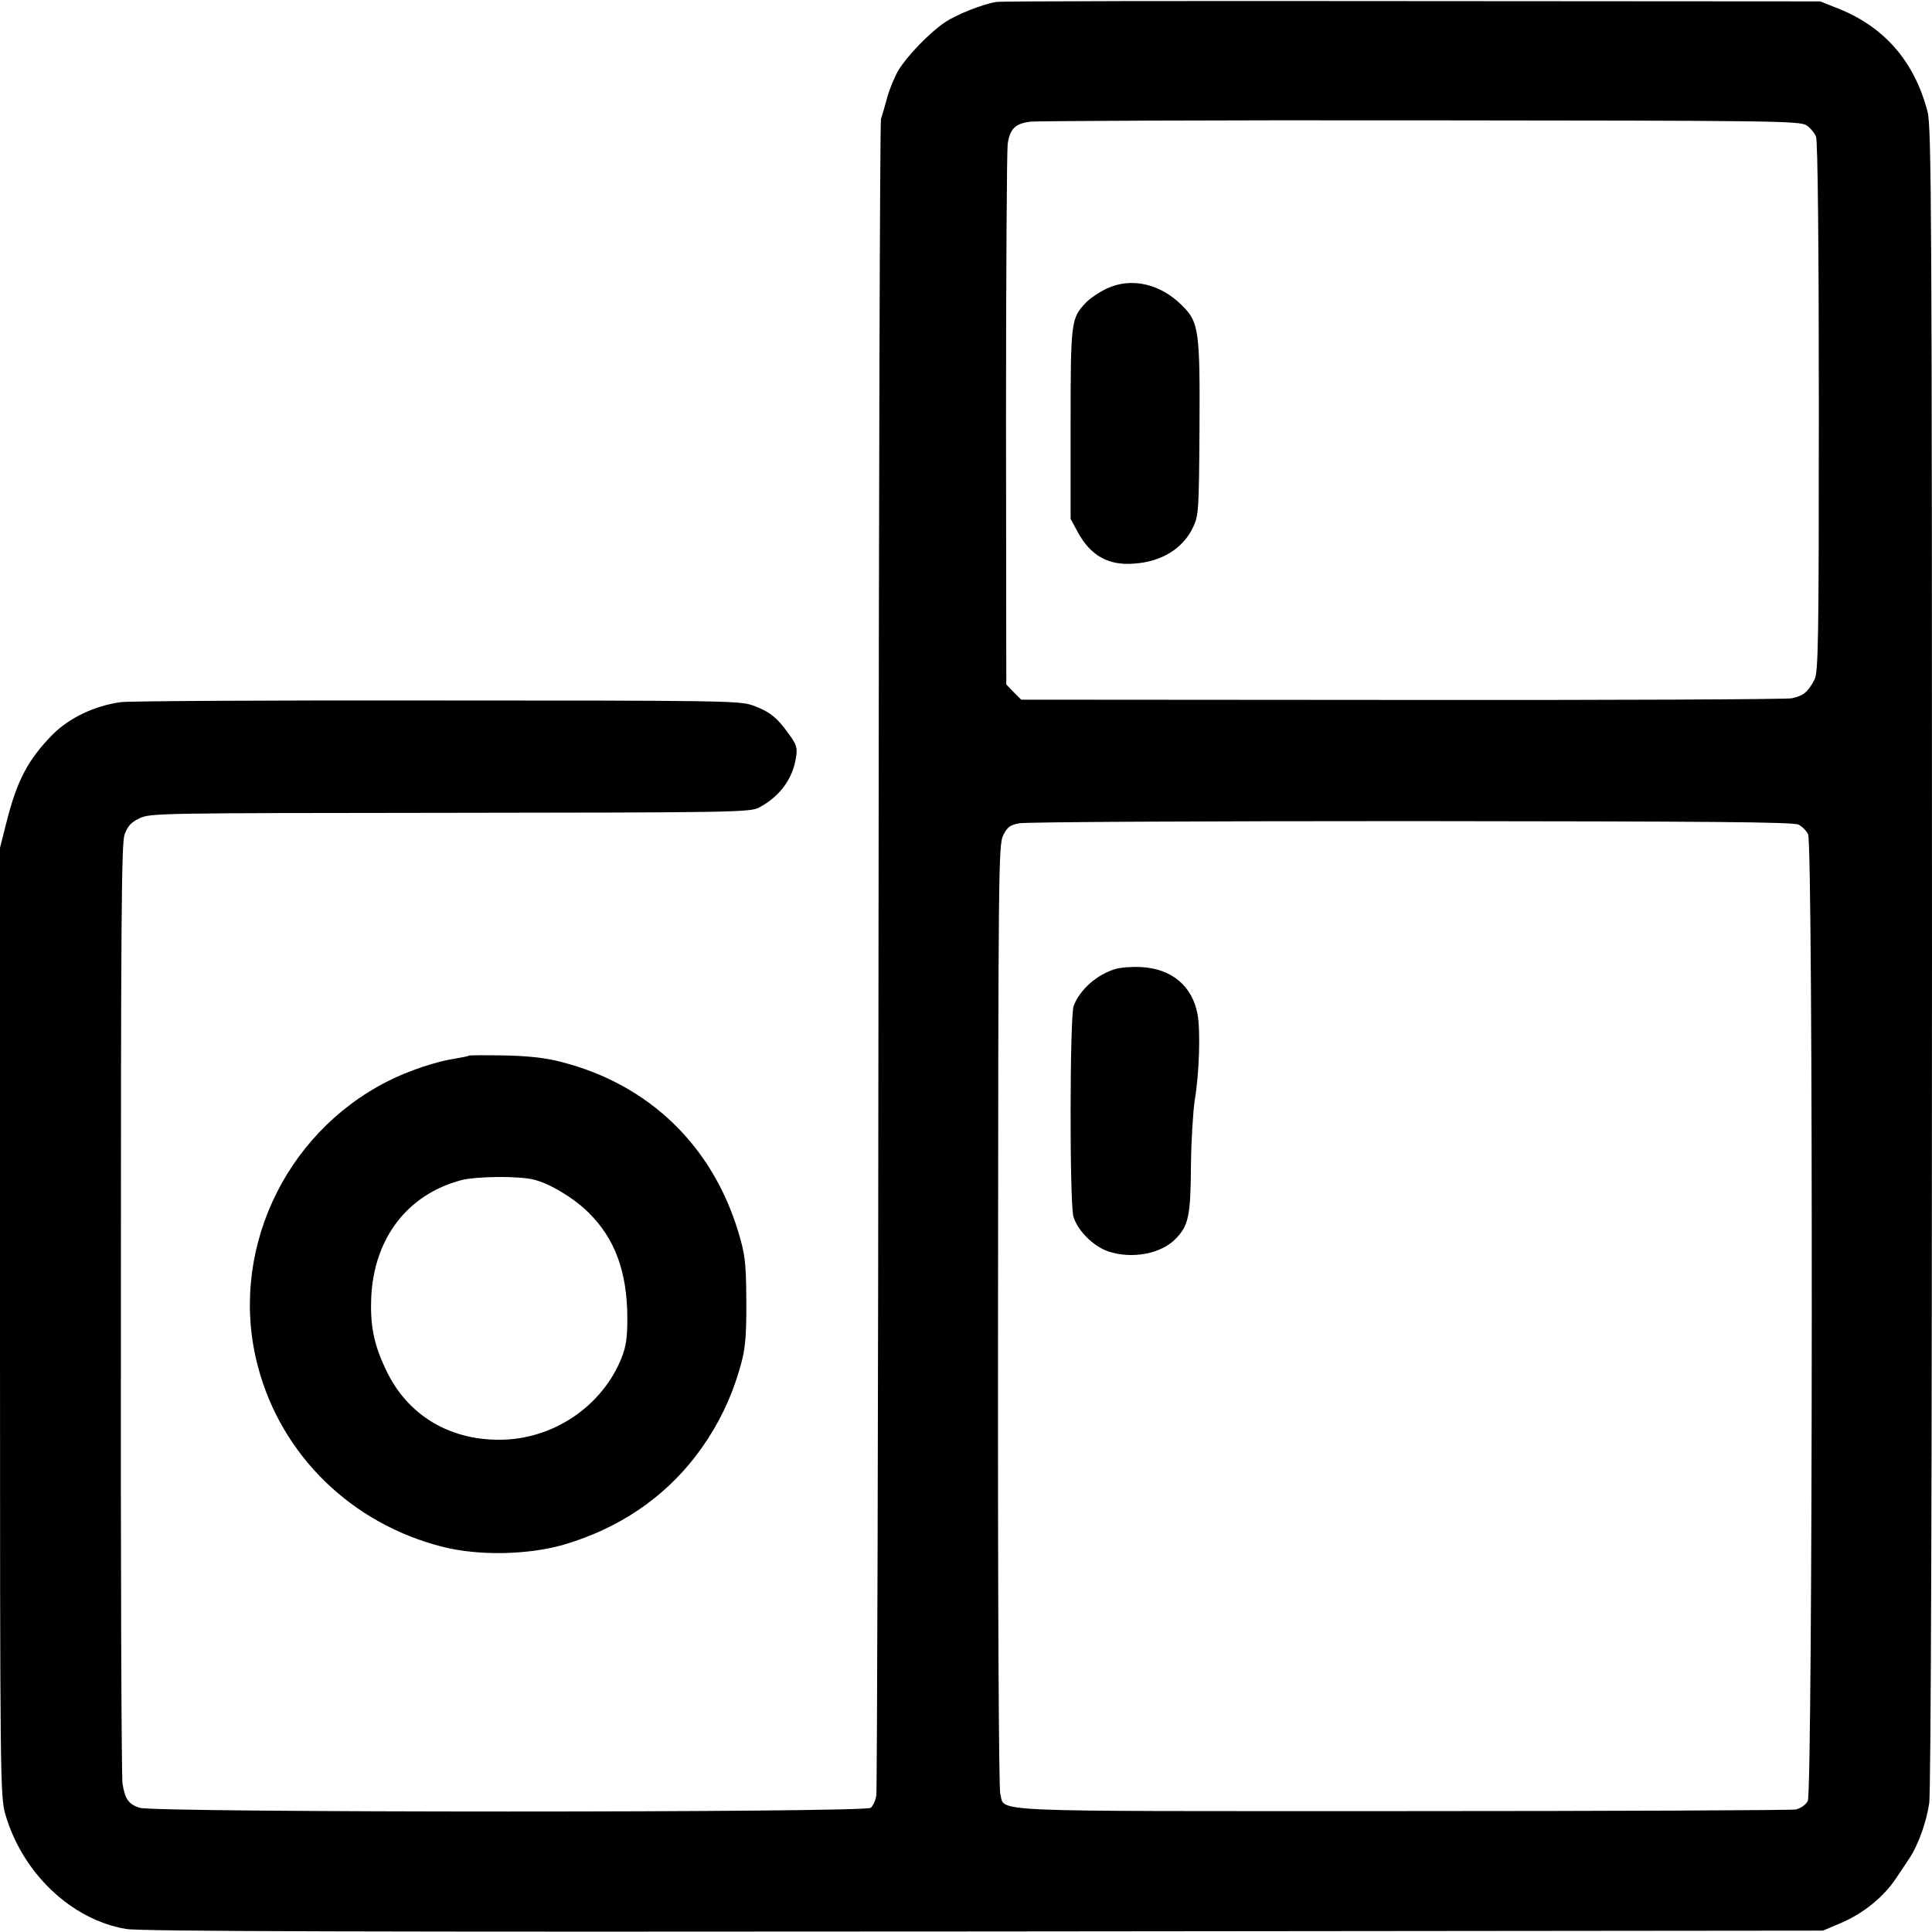<?xml version="1.0" standalone="no"?>
<!DOCTYPE svg PUBLIC "-//W3C//DTD SVG 20010904//EN"
 "http://www.w3.org/TR/2001/REC-SVG-20010904/DTD/svg10.dtd">
<svg version="1.0" xmlns="http://www.w3.org/2000/svg"
 width="700pt" height="700pt" viewBox="0 0 700 700"
 preserveAspectRatio="xMidYMid meet">
<g transform="translate(0,700) scale(0.1,-0.1)"
fill="#000000" stroke="none">
<path d="M3610 6993 c-50 -8 -146 -46 -188 -75 -56 -38 -137 -123 -167 -173
-13 -22 -31 -65 -40 -96 -8 -31 -19 -67 -23 -80 -4 -13 -8 -1378 -9 -3034 -1
-1655 -5 -3024 -8 -3041 -3 -18 -12 -37 -20 -44 -21 -18 -2596 -18 -2649 0
-40 13 -53 31 -62 87 -4 21 -7 794 -6 1718 0 1390 2 1687 13 1720 11 31 23 45
54 60 39 19 69 19 1125 20 1027 1 1087 2 1120 19 74 39 123 104 134 182 6 34
2 47 -27 86 -42 59 -70 81 -132 103 -46 16 -131 17 -1145 17 -602 1 -1116 -2
-1142 -6 -96 -13 -187 -57 -248 -118 -88 -90 -128 -165 -166 -315 l-24 -95 0
-1717 c0 -1659 1 -1719 19 -1783 61 -214 240 -384 438 -417 50 -9 878 -11
3108 -9 l3040 3 66 28 c80 34 155 95 199 162 19 28 41 61 50 75 31 48 60 129
70 197 6 43 10 1149 10 3068 0 2692 -2 3006 -16 3060 -47 181 -155 306 -321
373 l-68 27 -1480 1 c-814 1 -1491 0 -1505 -3z m2935 -447 c14 -9 30 -28 35
-42 6 -16 10 -398 10 -980 0 -863 -2 -958 -16 -987 -24 -45 -40 -58 -82 -67
-20 -4 -657 -7 -1414 -6 l-1378 1 -27 27 -27 28 -1 957 c0 527 3 977 6 1001 8
55 27 74 81 81 24 3 660 6 1415 5 1276 -1 1374 -2 1398 -18z m-28 -2534 c13
-7 28 -22 34 -35 19 -34 17 -3468 -1 -3502 -7 -14 -26 -27 -43 -31 -17 -3
-660 -6 -1429 -6 -1545 0 -1434 -5 -1454 63 -5 21 -9 682 -8 1734 1 1603 2
1702 18 1737 15 31 25 39 59 45 22 5 662 8 1421 8 1079 -1 1386 -3 1403 -13z"/>
<path d="M4011 5955 c-28 -13 -63 -37 -77 -52 -53 -56 -55 -67 -55 -438 l0
-345 26 -48 c46 -85 111 -122 205 -114 99 7 175 54 212 130 21 45 22 58 24
357 2 354 -2 388 -62 447 -79 80 -184 104 -273 63z"/>
<path d="M4041 3489 c-67 -20 -129 -75 -151 -134 -14 -37 -15 -710 -1 -762 14
-50 71 -108 126 -127 87 -29 193 -9 246 47 45 47 53 82 54 262 1 94 8 202 14
240 16 94 21 249 10 310 -19 102 -93 165 -203 171 -33 2 -76 -1 -95 -7z"/>
<path d="M1698 3175 c-2 -2 -23 -6 -46 -10 -69 -10 -171 -44 -246 -82 -381
-192 -580 -630 -471 -1036 85 -320 338 -567 667 -651 132 -34 313 -30 443 8
198 59 359 168 477 322 62 81 111 173 143 267 36 108 40 142 39 307 -1 126 -5
157 -28 233 -94 316 -325 538 -641 619 -56 15 -118 22 -207 24 -70 1 -128 1
-130 -1z m236 -449 c58 -14 146 -67 199 -120 95 -94 139 -213 140 -380 0 -71
-4 -103 -21 -146 -68 -170 -237 -288 -422 -296 -196 -8 -356 87 -434 258 -42
89 -55 157 -51 257 10 215 131 373 326 425 55 14 207 16 263 2z"/>
</g>
</svg>
